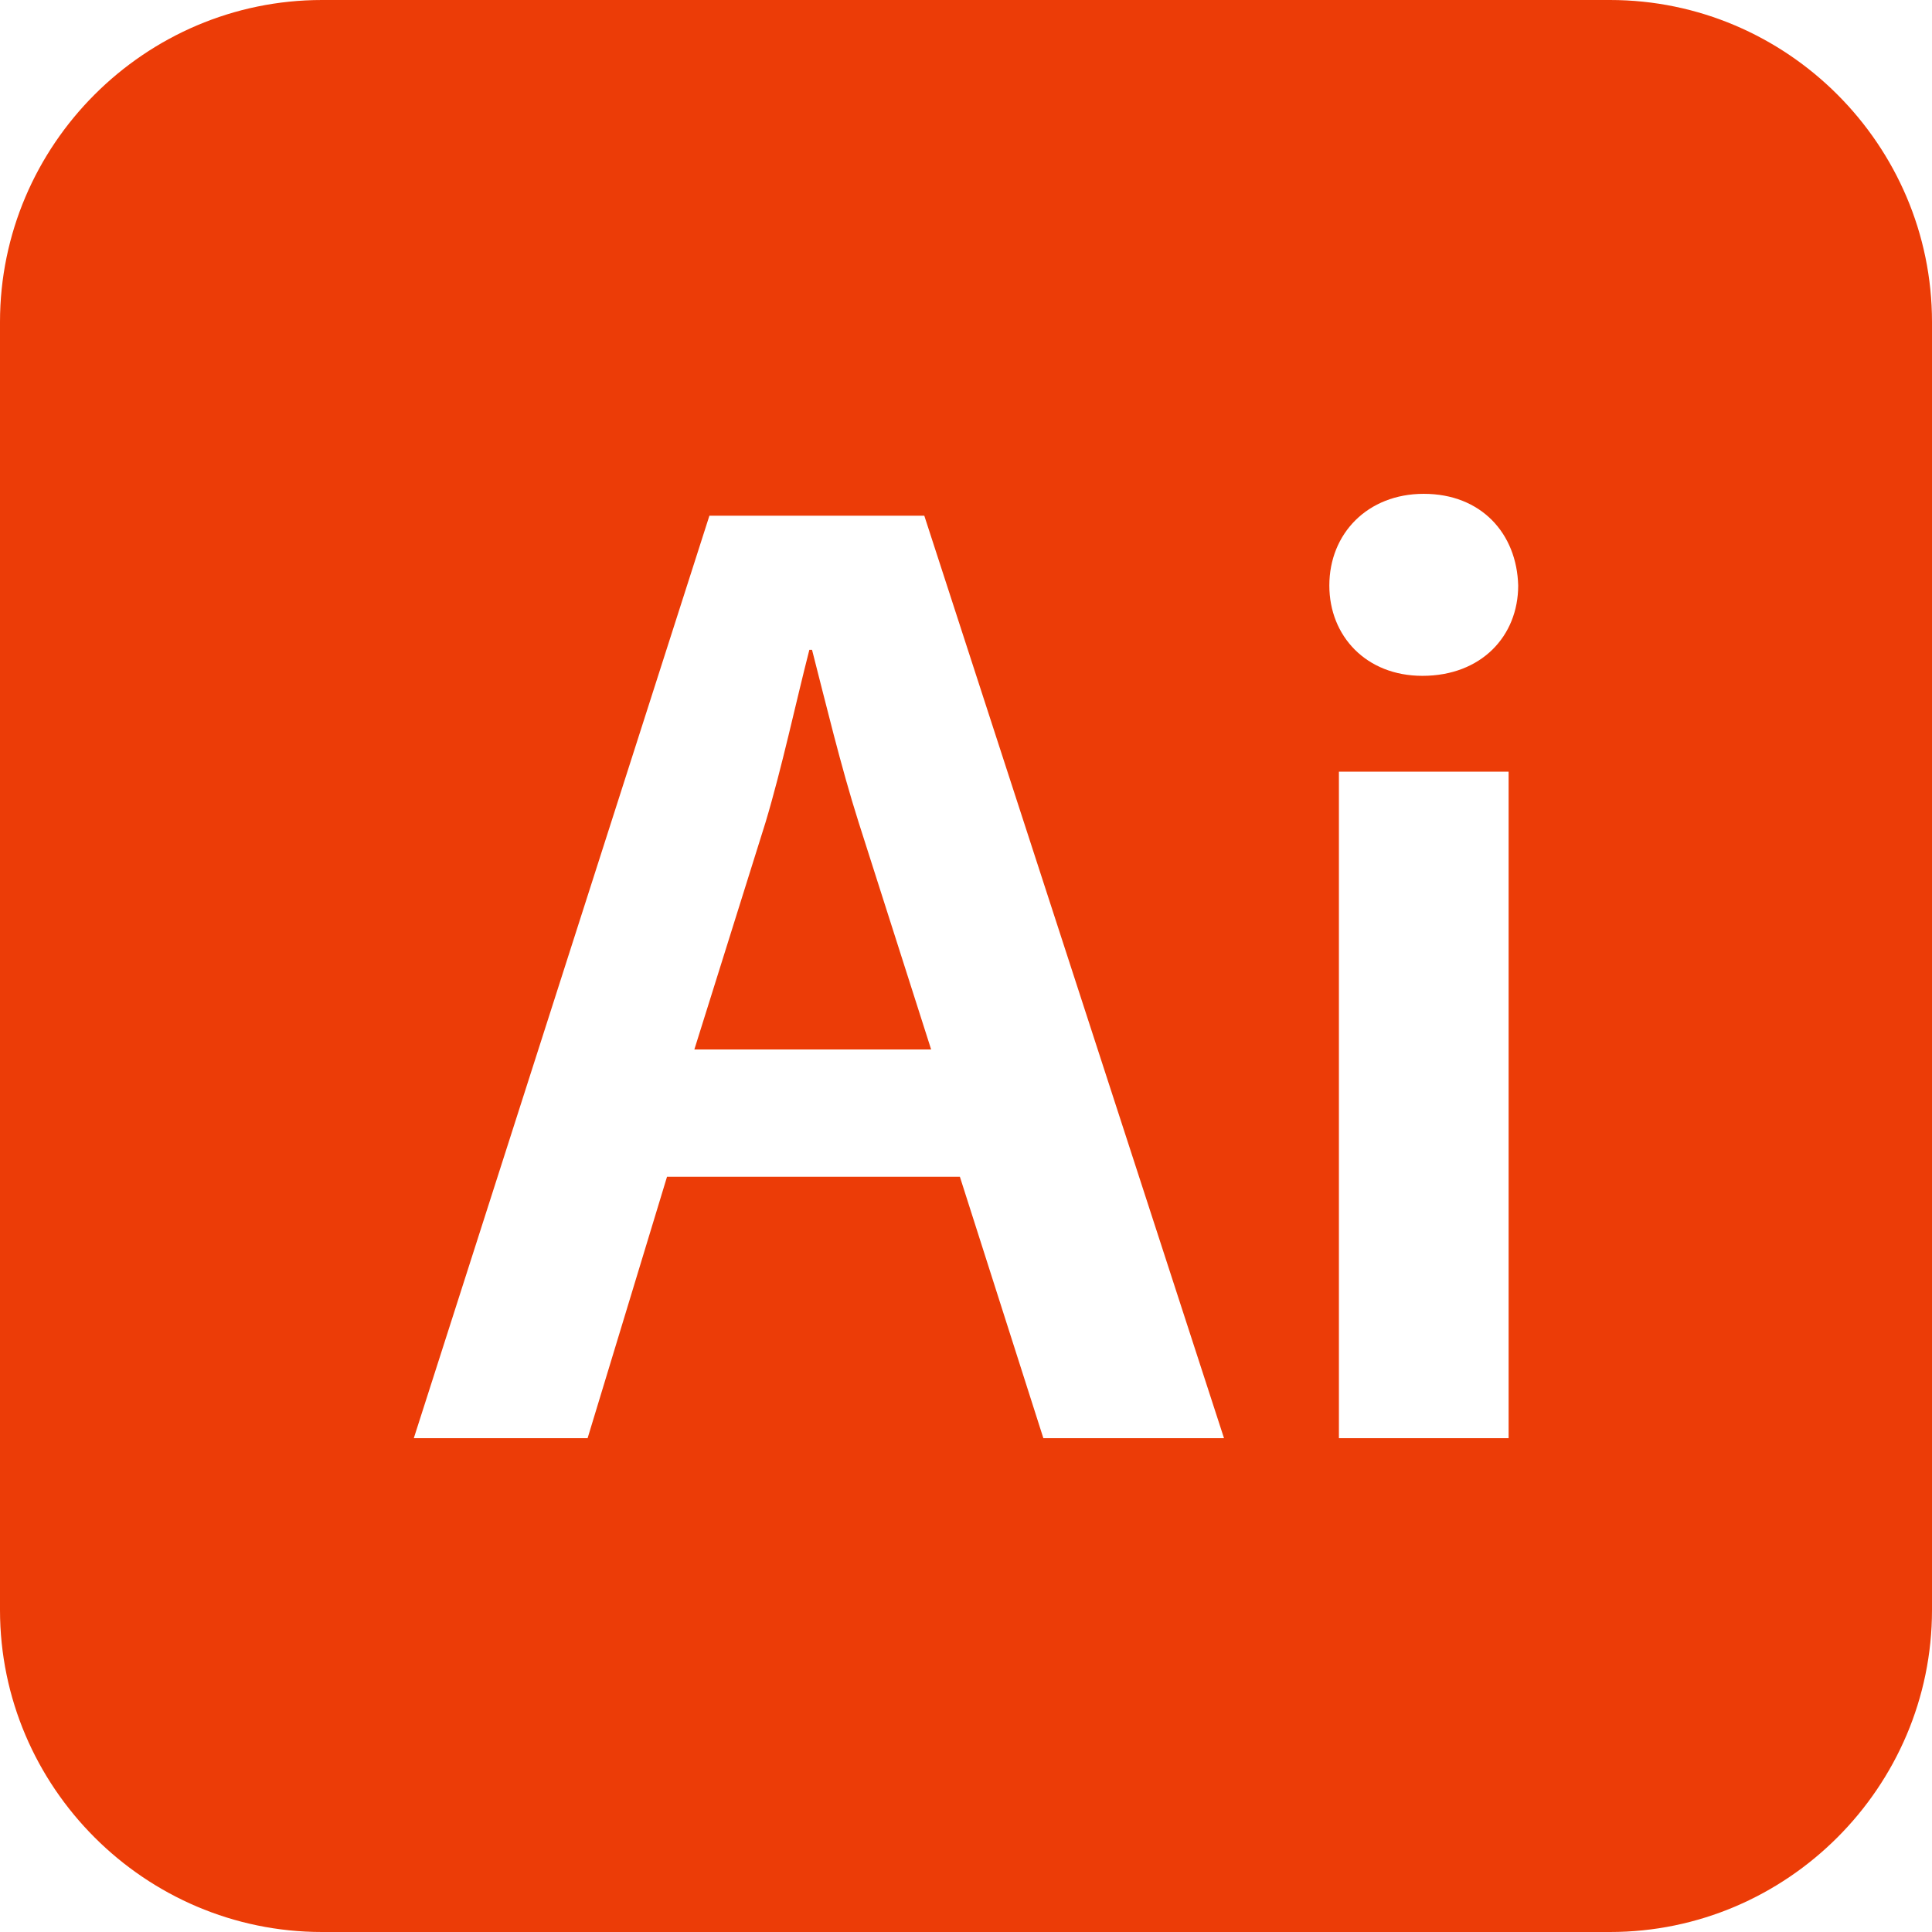 <svg width="48" height="48" viewBox="0 0 48 48" fill="none" xmlns="http://www.w3.org/2000/svg">
<path d="M21.332 20.43L23.134 26.074H17.251L19.02 20.43C19.428 19.07 19.768 17.471 20.108 16.145H20.175C20.516 17.471 20.889 19.035 21.332 20.43ZM48 8V40C48 44.4 44.4 48 40 48H8C3.6 48 0 44.4 0 40V8C0 3.6 3.6 0 8 0H40C44.4 0 48 3.6 48 8ZM30.41 35.731L22.964 12.813H17.625L10.281 35.731H14.599L16.572 29.236H23.848L25.922 35.731H30.41ZM37.481 19.172H33.265V35.731H37.481V19.172ZM37.719 14.547C37.685 13.255 36.801 12.269 35.373 12.269C33.979 12.269 33.027 13.255 33.027 14.547C33.027 15.806 33.945 16.791 35.339 16.791C36.801 16.791 37.719 15.805 37.719 14.547Z" fill="#EC3C07"/>
</svg>
